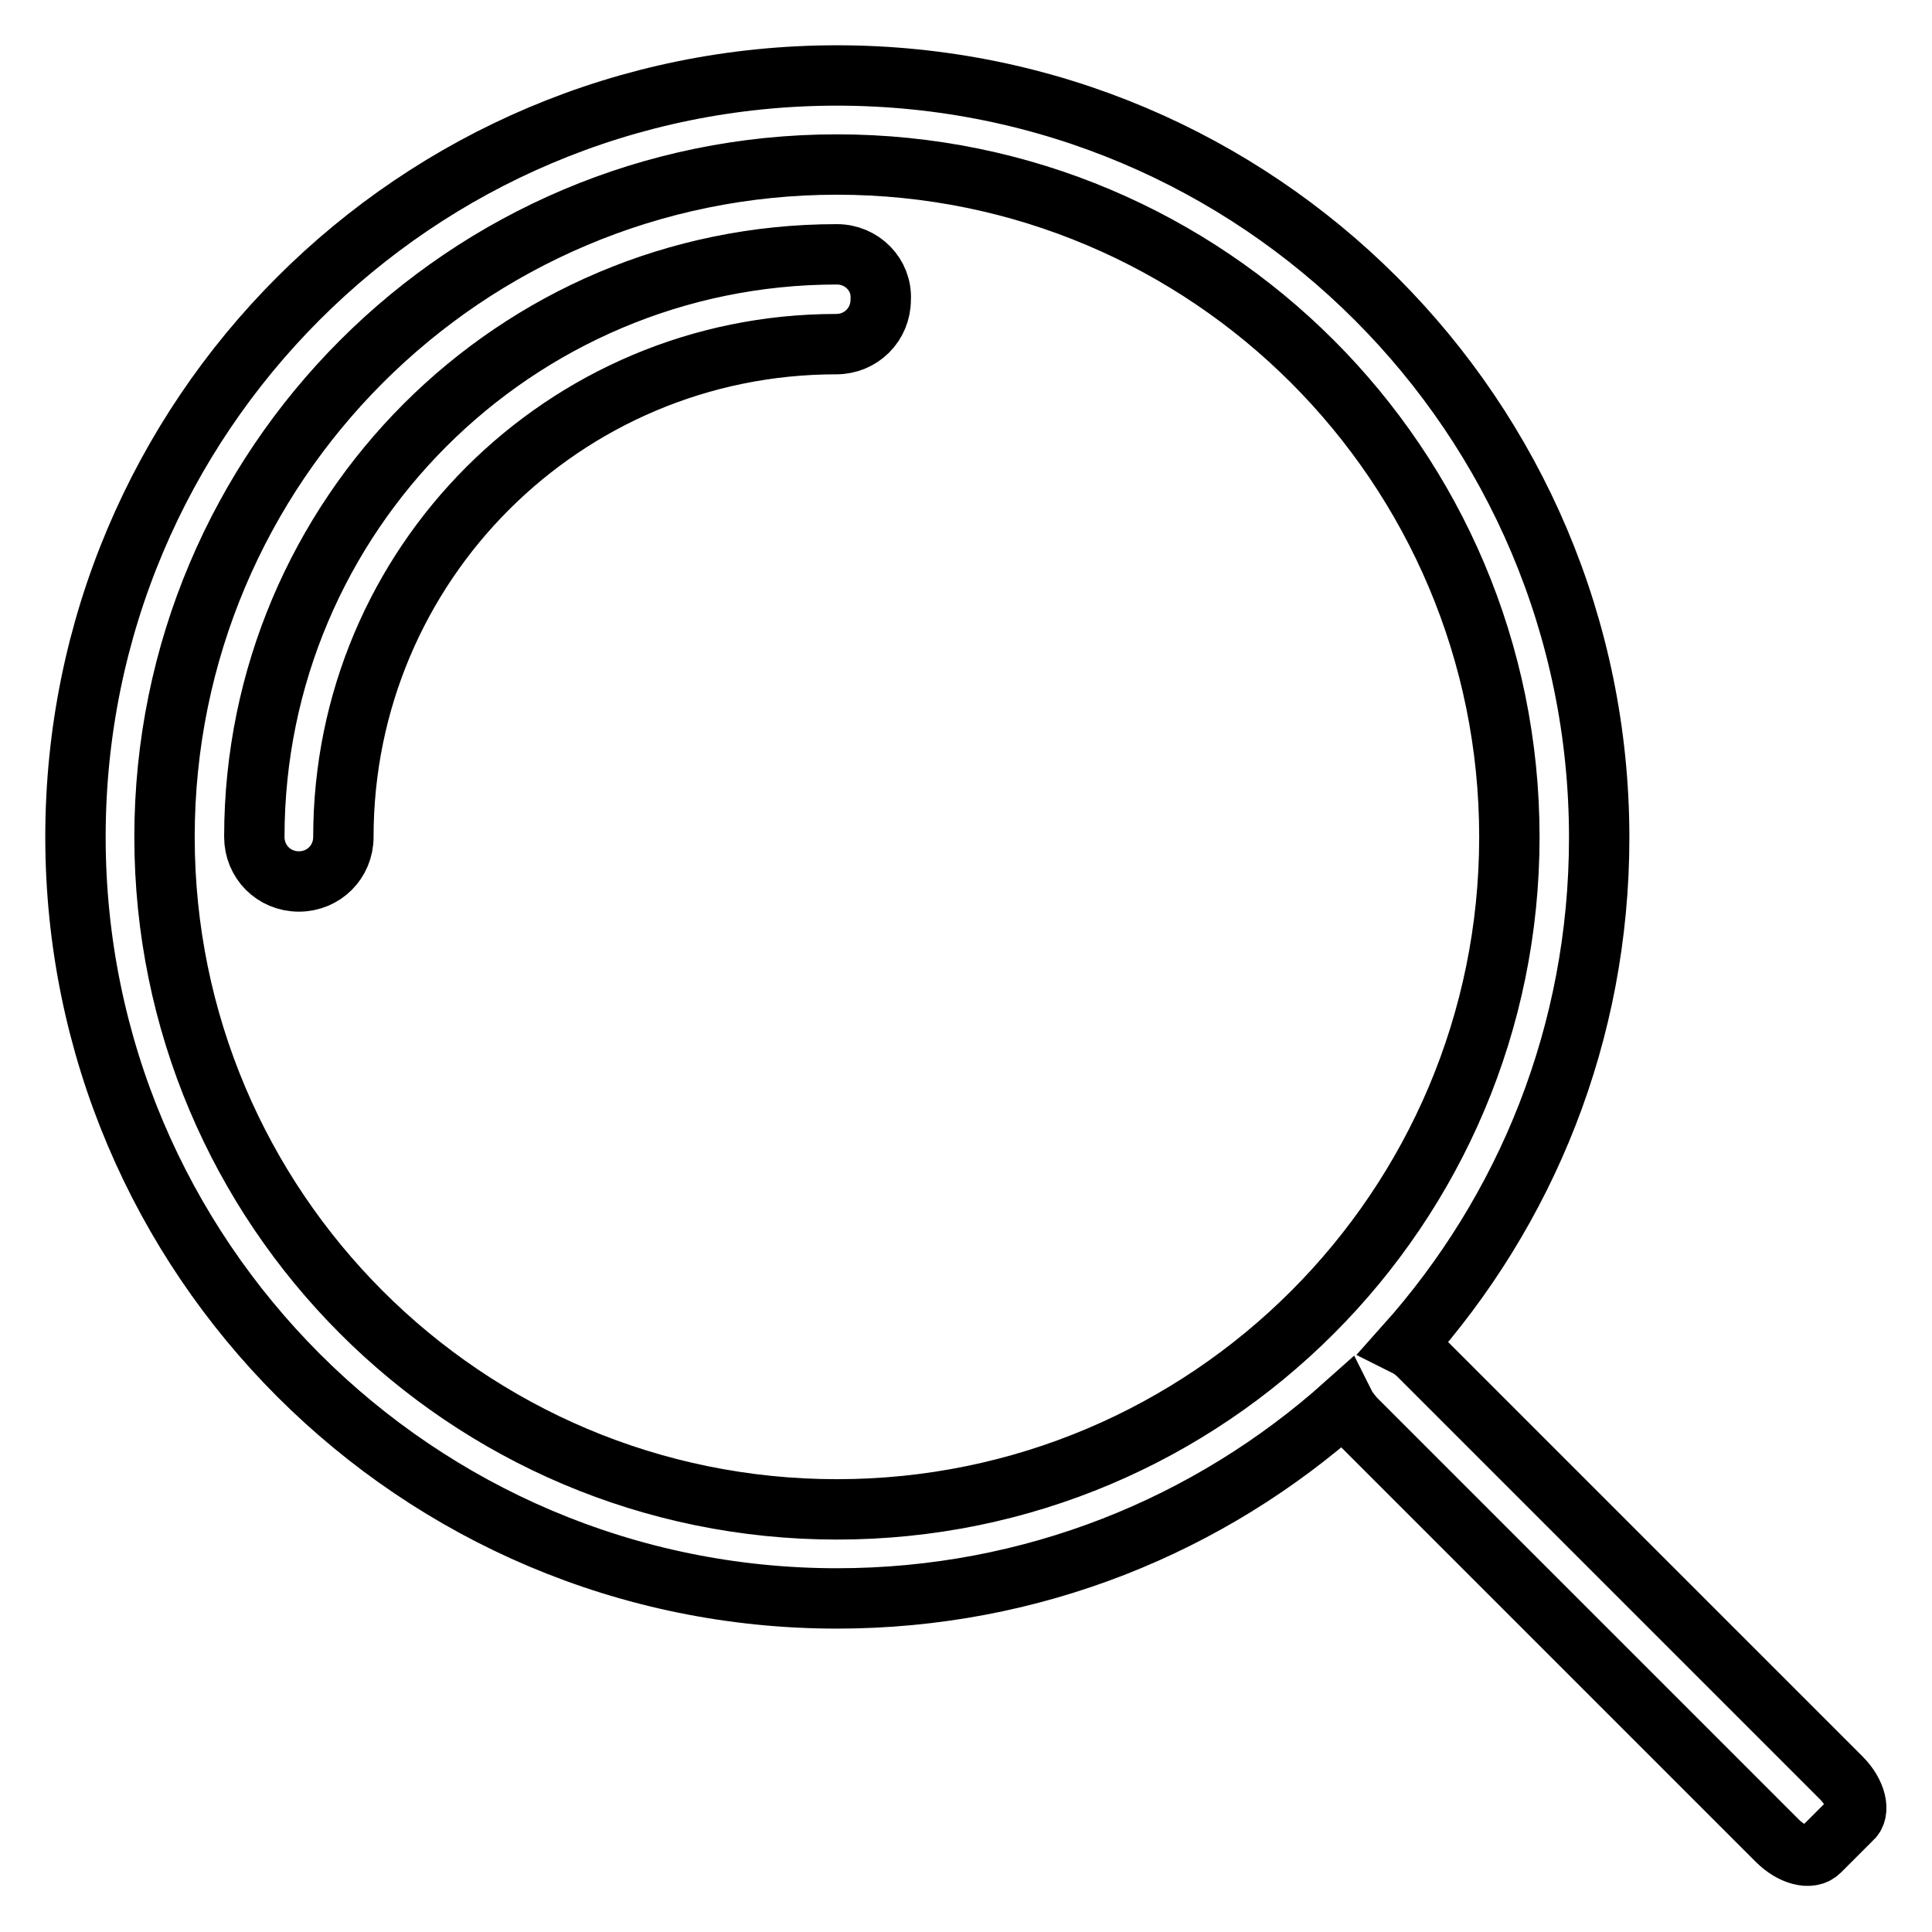 <?xml version="1.0" encoding="utf-8"?>
<!-- Svg Vector Icons : http://www.onlinewebfonts.com/icon -->
<!DOCTYPE svg PUBLIC "-//W3C//DTD SVG 1.1//EN" "http://www.w3.org/Graphics/SVG/1.1/DTD/svg11.dtd">
<svg version="1.1" xmlns="http://www.w3.org/2000/svg" xmlns:xlink="http://www.w3.org/1999/xlink" x="0px" y="0px" viewBox="0 0 256 256" enable-background="new 0 0 256 256" xml:space="preserve">
<g><g><path stroke-width="8" fill-opacity="0" stroke="#000000"  d="M244,235.6l-56-56c-0.6-0.6-1.2-1-1.8-1.3c16-17.9,25.7-41.4,25.7-67.3C211.9,55.2,166.7,10,110.9,10S10,55.2,10,110.9s45.2,100.9,100.9,100.9c25.9,0,49.4-9.7,67.3-25.7c0.3,0.6,0.8,1.2,1.3,1.8l56,56c1.9,1.9,4.4,2.6,5.6,1.4l4.2-4.2C246.6,240.1,245.9,237.5,244,235.6z M110.9,200c-49.2,0-89.1-39.9-89.1-89.1c0-49.2,39.9-89.1,89.1-89.1c49.2,0,89.1,39.9,89.1,89.1C200,160.1,160.1,200,110.9,200z M110.9,33.7c-42.6,0-77.2,34.6-77.2,77.2c0,3.3,2.6,5.9,5.9,5.9s5.9-2.6,5.9-5.9c0-36.1,29.2-65.3,65.3-65.3c3.3,0,5.9-2.6,5.9-5.9C116.9,36.4,114.2,33.7,110.9,33.7z"/></g></g>
</svg>